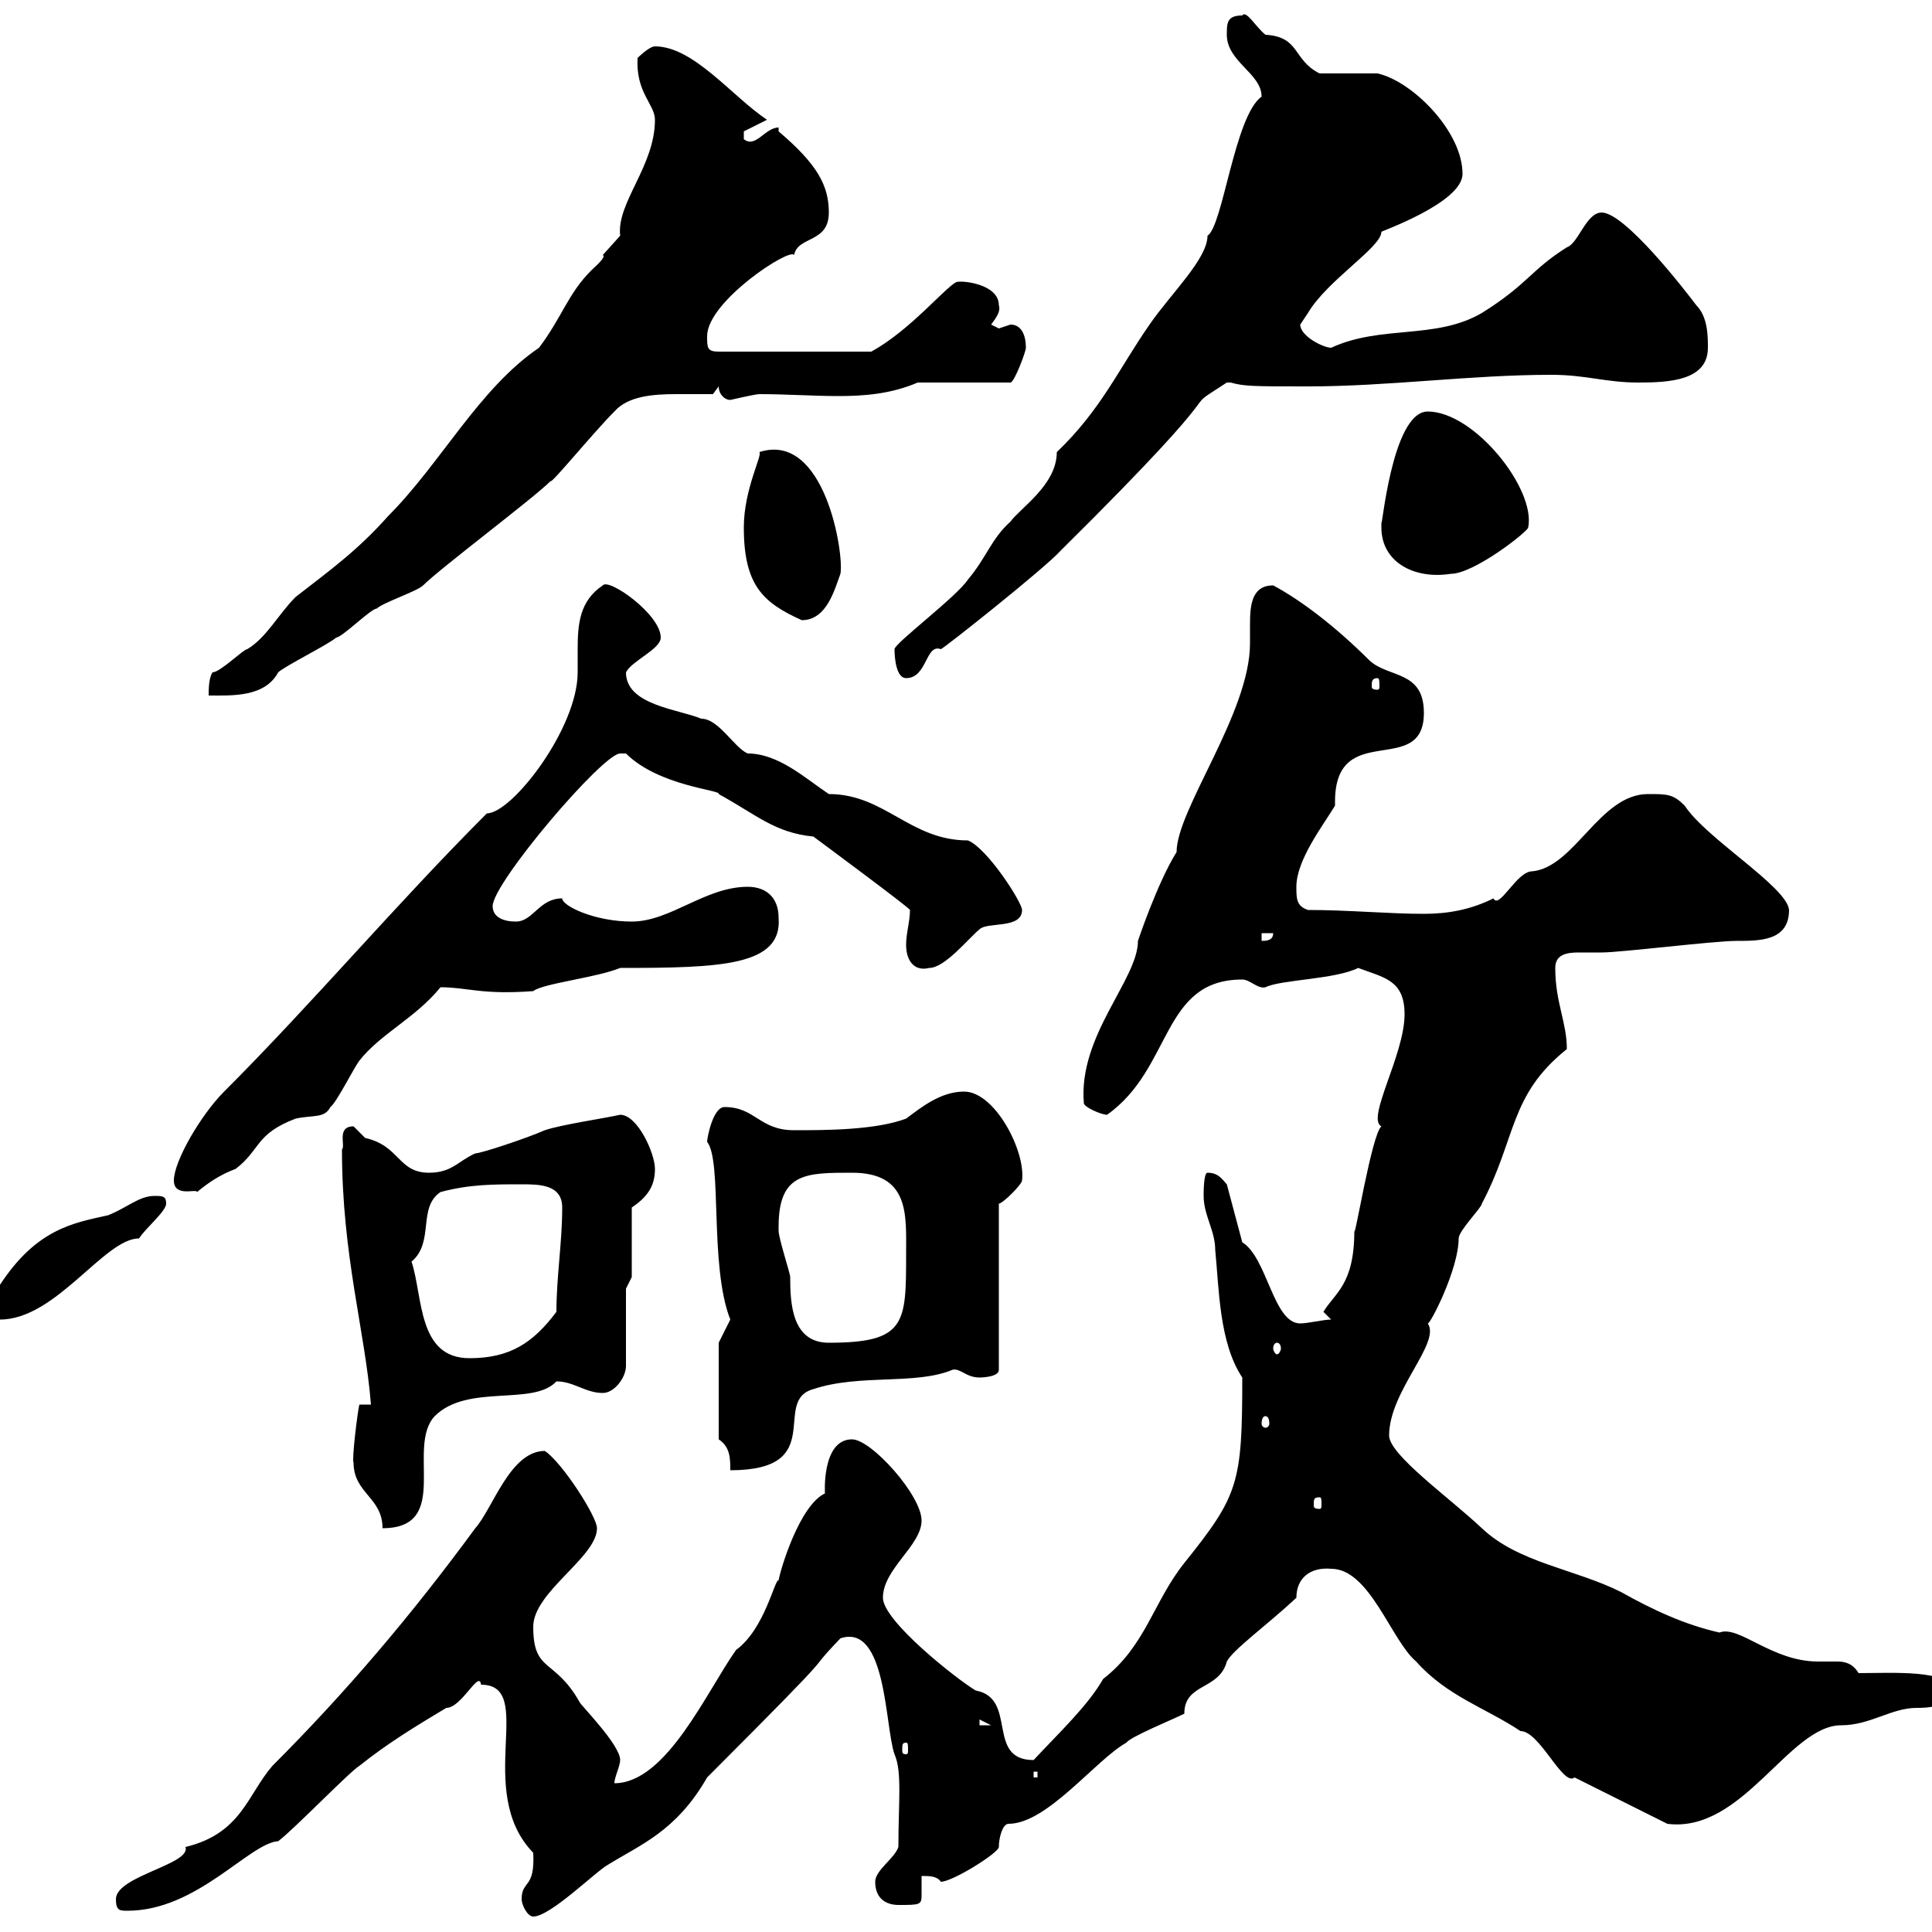 <svg xmlns="http://www.w3.org/2000/svg" xmlns:xlink="http://www.w3.org/1999/xlink" width="300" height="300"><path d="M81 294.90C81 295.80 81.90 297.60 82.80 297.60C85.50 297.60 92.70 290.40 94.50 289.50C99.30 286.50 105 284.40 109.80 276C132.90 252.90 123.90 261.30 130.50 254.40C137.70 252 137.40 268.20 138.90 272.40C140.10 275.10 139.50 279.90 139.50 286.80C138.90 288.60 135.90 290.40 135.90 292.20C135.90 294.90 137.70 295.80 139.50 295.80C142.80 295.80 143.10 295.80 143.10 294.30C143.10 293.70 143.10 292.50 143.10 291.30C144.30 291.30 145.50 291.30 146.10 292.20C147.90 292.20 155.10 287.70 155.10 286.80C155.10 285.30 155.70 283.20 156.60 283.20C162.60 283.20 170.10 273.30 174.90 270.60C175.50 269.70 182.10 267 183.90 266.10C183.90 261.30 189.30 262.50 190.50 258C191.40 256.20 196.80 252.30 201.30 248.10C201.30 245.10 203.40 243.30 206.70 243.60C212.70 243.60 216 254.70 219.90 258C224.70 263.40 230.70 265.20 236.10 268.80C239.10 268.80 242.70 277.50 244.50 276C246.30 276.90 257.10 282.30 258.90 283.20C270.60 284.70 277.80 267.90 285.90 267.90C290.40 267.90 293.70 265.20 297.60 265.20C298.80 265.20 303 265.20 303 262.50C303 259.20 293.70 259.80 288.60 259.80C287.70 258.30 286.50 258 285.30 258C284.40 258 283.20 258 282.30 258C275.10 258 270 252.30 267 253.50C261.60 252.30 256.50 249.90 251.70 247.20C244.50 243.60 235.80 242.70 230.10 237.30C225 232.50 215.70 225.90 215.70 222.90C215.70 216 223.80 208.50 221.70 205.50C222 205.80 226.50 197.10 226.50 192.30C226.50 191.10 230.10 187.50 230.10 186.90C235.50 176.70 234.30 170.10 243.30 162.90C243.30 158.70 241.50 155.70 241.50 150.30C241.50 148.20 243.30 147.90 245.10 147.90C246.60 147.90 247.50 147.90 248.70 147.90C251.70 147.90 266.10 146.10 269.70 146.10C273.30 146.10 277.80 146.10 277.80 141.30C277.50 137.70 264.90 130.20 261.60 125.10C259.80 123.30 258.90 123.30 255.90 123.30C248.40 123.30 244.50 134.70 237.90 135.30C235.50 135.30 232.80 141.30 231.90 139.50C228.30 141.30 224.70 141.90 221.10 141.90C215.70 141.90 209.40 141.30 203.10 141.30C201.30 140.70 201.30 139.50 201.30 137.70C201.30 133.50 205.50 128.10 207.30 125.10C207.30 125.10 207.30 124.80 207.30 124.50C207.30 111.60 221.10 120.90 221.10 110.70C221.10 104.10 215.70 105.30 212.70 102.60C207.60 97.50 202.20 93.30 197.70 90.90C194.40 90.90 194.10 93.90 194.10 96.90C194.10 97.80 194.10 99.30 194.10 99.90C194.10 110.70 182.70 125.70 182.70 132.30C179.70 137.10 176.70 146.10 176.70 146.10C176.70 152.10 167.40 160.80 168.30 171.30C168.30 171.90 171 173.10 171.90 173.10C182.10 165.90 180.30 152.10 192.90 152.10C194.10 152.10 195.30 153.60 196.50 153.30C198.90 152.10 207.30 152.10 210.90 150.30C214.80 151.80 218.10 152.10 218.10 157.50C218.10 163.80 212.10 173.70 214.50 174.90C213 176.10 210.30 192.90 210.30 191.10C210.30 199.50 207.30 200.70 205.50 203.70C205.50 203.70 206.70 204.90 206.70 204.90C205.50 204.90 203.10 205.50 201.90 205.50C197.70 205.50 196.80 195.30 192.90 192.90L190.50 183.90C189.90 183.30 189.30 182.10 187.50 182.10C186.90 182.10 186.90 185.10 186.90 185.70C186.90 188.70 188.70 191.10 188.70 194.10C189.30 200.10 189.30 208.50 192.90 213.90C192.90 230.40 192.30 232.20 183.90 242.70C179.10 248.70 177.90 255.60 171.30 260.70C168.90 264.90 164.40 269.10 160.50 273.30C153 273.30 158.10 263.70 151.50 262.50C148.50 260.70 137.10 251.70 137.10 248.10C137.10 243.60 143.10 240 143.10 236.10C143.10 232.20 135.30 223.50 132.30 223.50C127.50 223.50 128.10 232.20 128.10 231.90C124.20 233.70 121.20 243.60 120.90 245.40C120.30 245.10 118.80 252.90 114.30 256.20C109.80 262.50 103.50 276.90 95.40 276.90C95.40 276 96.30 274.20 96.30 273.30C96.30 270.90 90 264.60 90 264.30C86.10 257.40 82.80 259.80 82.80 252.60C82.80 247.20 92.70 241.80 92.70 237.30C92.70 235.50 87.30 227.10 84.60 225.30C79.20 225.30 76.50 234.30 73.80 237.30C63.90 250.80 53.70 262.80 42.30 274.20C38.40 278.70 37.50 284.70 28.80 286.80C29.70 289.50 18 291.30 18 294.90C18 296.70 18.60 296.70 19.80 296.70C30.60 296.70 38.70 286.20 43.20 285.90C45.60 284.10 54.30 275.10 55.80 274.20C60.30 270.60 64.80 267.90 69.30 265.20C71.70 265.20 74.40 259.20 74.70 261.60C83.40 261.60 73.50 278.10 82.80 287.70C83.10 293.40 81 291.90 81 294.90ZM160.50 275.10L161.10 275.10L161.10 276L160.50 276ZM140.70 270.60C141 270.60 141 270.90 141 271.80C141 272.10 141 272.40 140.70 272.40C140.10 272.40 140.10 272.10 140.10 271.80C140.10 270.90 140.10 270.60 140.70 270.60ZM152.10 267L153.90 267.90L152.10 267.90ZM54.90 227.10C54.90 231.90 59.40 232.50 59.40 237.30C70.20 237.30 63 224.70 67.50 219.90C72.60 214.80 82.80 218.40 86.40 214.50C89.10 214.50 90.90 216.30 93.60 216.30C95.40 216.30 97.20 213.90 97.20 212.10L97.20 200.10L98.10 198.30L98.10 187.50C100.80 185.70 101.70 183.90 101.70 181.50C101.70 179.10 99 173.10 96.30 173.10C93.60 173.70 87.30 174.60 84.60 175.50C81.90 176.70 74.70 179.10 73.80 179.10C71.10 180.30 70.20 182.10 66.60 182.10C61.80 182.10 62.10 177.90 56.70 176.70C56.70 176.70 54.90 174.90 54.90 174.90C52.20 174.90 53.70 177.90 53.10 178.50C53.10 195 56.70 206.70 57.60 218.10L55.80 218.10C55.50 219.30 54.60 226.80 54.90 227.10ZM204.90 232.50C205.20 232.50 205.20 232.80 205.20 233.70C205.20 234 205.20 234.30 204.90 234.30C204 234.30 204 234 204 233.70C204 232.80 204 232.50 204.90 232.50ZM111.60 223.50C113.40 224.70 113.40 226.50 113.40 228.30C128.70 228.30 119.70 217.50 126.30 215.70C133.50 213.30 142.20 215.10 147.90 212.70C149.10 212.40 150 213.90 152.10 213.90C152.10 213.90 155.10 213.90 155.10 212.70L155.10 186.90C155.70 186.90 158.70 183.90 158.70 183.30C159.30 178.80 154.50 169.50 149.70 169.50C146.10 169.50 143.10 171.90 140.70 173.70C135.90 175.50 128.10 175.50 123.30 175.50C117.90 175.50 117.30 171.90 112.50 171.90C110.70 171.90 109.80 176.70 109.80 177.30C112.20 180.30 110.10 196.50 113.40 204.90L111.60 208.50ZM196.50 219.90C196.80 219.90 197.10 220.20 197.10 221.10C197.10 221.40 196.80 221.70 196.50 221.70C196.20 221.70 195.90 221.40 195.90 221.10C195.90 220.20 196.20 219.90 196.50 219.90ZM63.90 195.90C67.50 192.90 64.80 187.50 68.40 185.10C72.90 183.90 76.50 183.90 81 183.90C83.70 183.90 87.30 183.90 87.30 187.50C87.30 192.90 86.40 198.30 86.40 203.70C82.80 208.50 79.20 210.90 72.90 210.90C64.80 210.90 65.70 201.30 63.90 195.90ZM198.30 208.50C198.60 208.50 198.90 208.80 198.90 209.40C198.90 209.70 198.60 210.30 198.30 210.30C198 210.30 197.70 209.70 197.70 209.40C197.70 208.80 198 208.50 198.30 208.50ZM120.90 190.50C120.90 182.10 125.10 182.10 132.30 182.10C141.30 182.10 140.70 188.70 140.70 194.70C140.70 205.50 140.70 208.50 128.70 208.50C123 208.50 122.70 202.50 122.70 198.30C122.70 197.70 120.90 192.30 120.90 191.10C120.90 191.10 120.90 190.50 120.90 190.50ZM-3.60 203.10C-3.60 204.90-1.80 204.90 0 204.90C8.70 204.90 16.20 192.30 21.60 192.30C22.50 190.80 25.80 188.10 25.80 186.90C25.80 185.70 25.20 185.70 24 185.70C21.60 185.70 19.80 187.50 16.80 188.70C11.40 189.90 5.70 190.80 0 199.50C-1.20 200.10-3.60 200.10-3.60 203.10ZM27 183.30C27 186 30.60 184.50 30.60 185.10C32.40 183.60 34.20 182.40 36.60 181.50C40.50 178.50 39.60 176.10 45.90 173.70C48.60 173.10 50.40 173.70 51.30 171.90C52.20 171.30 54.90 165.90 55.80 164.70C59.10 160.50 64.50 158.10 68.40 153.30C72.60 153.30 74.70 154.50 82.80 153.90C84.30 152.70 92.70 151.80 96.30 150.30C111.90 150.30 121.50 150 120.90 142.50C120.90 139.50 119.10 137.70 116.10 137.70C109.50 137.70 104.10 143.10 98.10 143.10C92.40 143.10 87.30 140.70 87.30 139.50C83.70 139.50 82.80 143.10 80.10 143.10C78.30 143.10 76.50 142.50 76.50 140.70C76.50 137.10 93.60 117 96.30 117C96.30 117 97.20 117 97.20 117C102.30 122.10 112.20 122.70 111.60 123.30C117.60 126.60 120.30 129.30 126.30 129.90C126.30 129.90 141.30 141 141.30 141.30C141.30 143.10 140.70 144.90 140.70 146.70C140.70 149.10 141.90 150.90 144.30 150.30C146.70 150.30 150.30 145.80 152.10 144.30C153.30 143.10 158.70 144.30 158.70 141.30C158.70 140.10 153.30 131.70 150.30 130.50C141.30 130.50 137.40 123.30 128.70 123.30C125.10 120.90 120.90 117 116.10 117C114 116.10 111.60 111.60 108.90 111.60C105.30 110.10 97.20 109.50 97.20 104.40C98.10 102.60 102.60 100.80 102.60 99C102.60 95.40 94.50 89.70 93.60 90.90C90 93.30 89.70 96.90 89.70 100.80C89.70 101.70 89.70 103.20 89.70 104.40C89.70 113.10 79.50 126.30 75.60 126.30C61.50 140.40 48.60 155.70 34.80 169.50C31.20 173.10 27 180.30 27 183.30ZM195.90 144.90L197.70 144.90C197.70 146.10 196.50 146.10 195.90 146.10ZM101.70 18.60C101.70 25.80 95.70 31.50 96.30 36.60C96.30 36.60 93.60 39.60 93.60 39.60C94.20 39.90 92.40 41.40 91.80 42C88.20 45.60 87.30 49.20 83.70 54C74.40 60.30 68.40 72 60.30 80.10C55.50 85.50 51.30 88.50 45.90 92.70C43.20 95.40 41.40 99 38.40 100.80C37.80 100.80 34.20 104.40 33 104.40C32.40 105.30 32.40 107.10 32.40 108C36 108 41.10 108.30 43.20 104.40C44.10 103.50 51.30 99.90 52.20 99C53.10 99 57.60 94.50 58.50 94.50C59.40 93.60 64.80 91.80 65.70 90.90C68.40 88.20 82.80 77.40 85.50 74.70C85.50 75.30 92.10 67.20 95.40 63.90C97.50 61.50 101.40 61.20 105 61.20C107.10 61.20 108.90 61.20 110.70 61.20L111.60 60C111.60 61.20 112.50 62.10 113.40 62.10C113.40 62.10 117.30 61.20 117.90 61.20C122.10 61.20 126.30 61.50 130.20 61.50C134.10 61.50 138.30 61.20 142.50 59.40L156.90 59.40C157.50 59.40 159.30 54.60 159.30 54C159.30 52.20 158.70 50.40 156.90 50.40C156.90 50.40 155.10 51 155.10 51C155.10 51 153.90 50.40 153.90 50.40C154.80 49.20 155.40 48.30 155.10 47.40C155.10 44.10 149.40 43.50 148.50 43.80C146.70 44.70 141.30 51.30 135.30 54.60L111.60 54.60C109.80 54.60 109.80 54 109.80 52.20C109.80 46.80 122.70 38.40 123.30 39.60C123.90 36.60 128.70 37.80 128.70 33C128.70 28.80 126.90 25.50 120.90 20.40L120.90 19.80C118.80 19.80 117.30 23.10 115.50 21.60L115.50 20.40L119.10 18.60C113.70 15 107.70 7.20 101.70 7.20C100.80 7.20 99 9 99 9C98.70 14.40 101.70 16.20 101.70 18.60ZM213.90 105.30C214.20 105.30 214.20 105.90 214.20 106.50C214.20 106.80 214.20 107.10 213.90 107.10C213 107.10 213 106.80 213 106.50C213 105.90 213 105.30 213.90 105.30ZM138.90 100.80C138.90 102.30 139.20 105.30 140.70 105.30C144 105.30 143.70 99.90 146.10 100.80C146.40 100.80 162.30 88.20 164.70 85.50C194.40 56.10 181.80 65.10 190.50 59.40C190.50 59.40 190.50 59.40 191.10 59.40C193.20 60 194.70 60 203.10 60C215.70 60 228.30 58.20 240.90 58.20C246.30 58.20 249.30 59.40 254.40 59.40C259.20 59.40 265.20 59.10 265.20 54C265.20 52.20 265.20 49.20 263.40 47.40C261.60 45 252.30 33 248.70 33C246.30 33 245.10 37.80 243.30 38.40C237.60 42 237.30 44.10 230.10 48.60C222.90 52.80 214.50 50.40 206.70 54C205.50 54 201.90 52.20 201.90 50.40C201.90 50.40 203.10 48.60 203.10 48.60C206.10 43.50 214.50 38.40 214.50 36C214.20 36 227.10 31.50 227.10 27C227.10 20.40 219.30 12.60 213.90 11.40C212.70 11.40 206.70 11.40 204.90 11.40C200.70 9.30 201.90 5.70 196.50 5.40C195 4.20 193.50 1.50 192.90 2.40C190.50 2.40 190.50 3.60 190.50 5.40C190.50 9.60 195.90 11.40 195.90 15C191.70 18 189.90 35.10 187.50 36.60C187.50 40.20 181.80 45.60 178.50 50.40C173.70 57.30 171 63.60 164.10 70.20C164.10 75.30 158.40 78.90 156.90 81C153.90 83.70 153.30 86.40 150.30 90C148.50 92.70 138.90 99.90 138.90 100.80ZM115.50 81.90C115.50 90.90 118.50 93.60 124.50 96.30C128.40 96.30 129.60 91.50 130.50 89.10C131.10 86.10 128.10 66.90 117.90 70.20C118.50 70.50 115.50 75.90 115.50 81.90ZM214.50 81.90C214.50 87.30 219.60 90 225.30 89.10C228.90 89.10 237.30 82.50 237.30 81.90C238.50 75.90 228.90 63.90 221.70 63.90C216 63.90 214.50 83.40 214.50 81C214.50 81 214.50 81 214.50 81.90Z"/></svg>